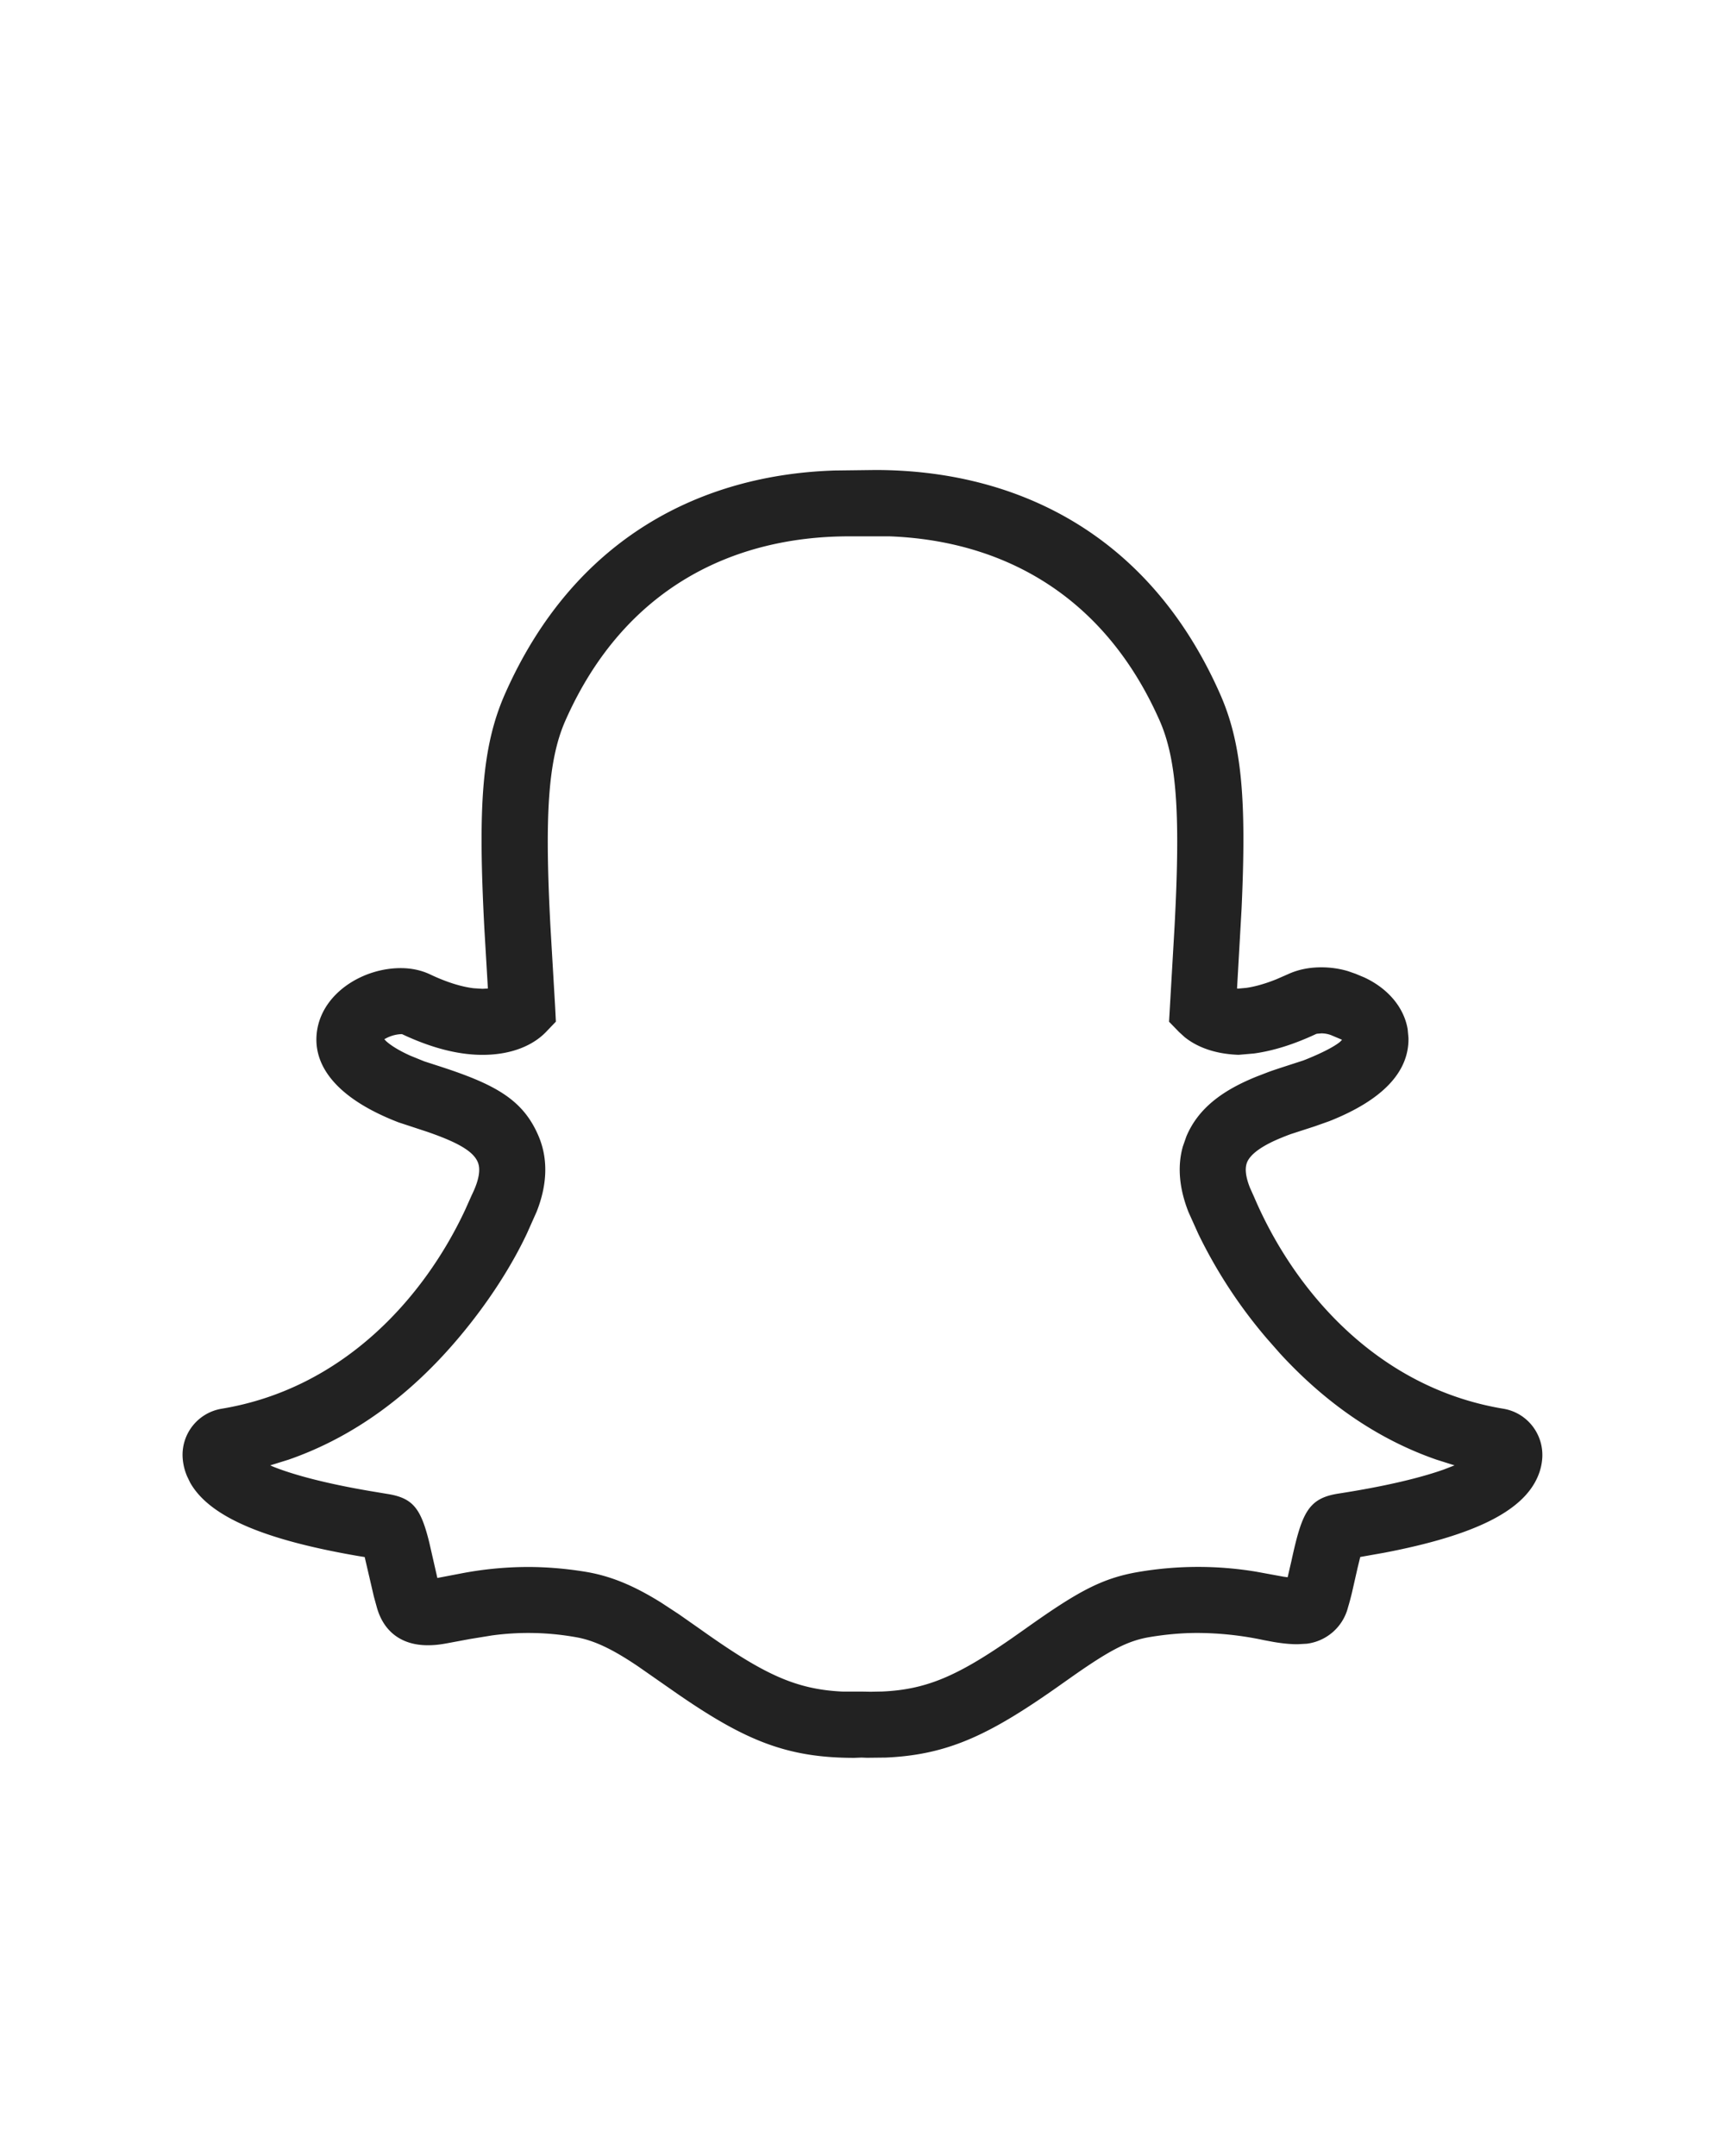 <svg xmlns="http://www.w3.org/2000/svg" xmlns:xlink="http://www.w3.org/1999/xlink" width="24" height="30" viewBox="0 0 24 24"><defs><path id="snapchat-black-medium_svg__a" d="m16.672 14.169-.135-.3c-.128-.323-.16-.632-.08-.916l.049-.14c.164-.39.5-.64.975-.832l.158-.061c.053-.02.111-.039.18-.062l.311-.101.029-.011c.292-.117.43-.203.486-.25l.027-.028-.147-.062a.375.375 0 0 0-.141-.027l-.06.005a.079.079 0 0 0-.016.005c-.3.14-.585.232-.862.27l-.207.018h-.018c-.328-.013-.573-.112-.739-.246l-.077-.07-.14-.144.077-1.33c.08-1.527.037-2.308-.21-2.865-.797-1.798-2.25-2.503-3.757-2.559h-.56c-1.574 0-3.116.685-3.947 2.56-.247.557-.29 1.338-.21 2.865l.066 1.128.01.2-.137.143c-.174.181-.47.319-.885.319-.344 0-.72-.1-1.122-.29.005.003 0 .002-.015.002a.5.5 0 0 0-.214.063l-.014.007.025.027c.066.06.176.13.338.203l.192.078.163.053c.813.26 1.21.47 1.43.992.135.322.117.68-.029 1.048l-.135.303c-.191.406-.506.927-.957 1.46-.657.778-1.441 1.368-2.36 1.687l-.254.079.04.018c.274.11.716.232 1.358.341l.222.037c.366.056.474.2.592.675l.113.496.33-.063a4.95 4.95 0 0 1 .929-.09c.264 0 .536.023.809.068.356.06.675.197 1.046.428l.247.162.294.206c.865.615 1.315.84 1.987.87h.271l.115.002.16-.003c.62-.027 1.052-.22 1.796-.735l.192-.135c.728-.518 1.067-.708 1.586-.795a4.943 4.943 0 0 1 1.627-.003l.382.07.059.008.052-.224c.146-.672.233-.874.653-.94.678-.105 1.158-.225 1.47-.336l.147-.057-.253-.08c-.834-.29-1.558-.804-2.177-1.479l-.182-.207a6.816 6.816 0 0 1-.953-1.455Zm.777-.512c.549 1.288 1.702 2.652 3.467 2.945.327.054.56.347.542.68a.777.777 0 0 1-.062.262c-.203.479-.868.818-2.133 1.061l-.338.06-.036.148-.08.352c-.017.07-.034.134-.054.2a.678.678 0 0 1-.575.507l-.13.007c-.093 0-.203-.01-.332-.032l-.134-.025a4.48 4.48 0 0 0-.928-.1c-.213 0-.435.02-.658.057-.301.05-.543.175-1.045.525l-.159.112c-1 .711-1.584 1.001-2.47 1.04l-.262.003-.076-.003-.1.004c-.936 0-1.516-.24-2.455-.887l-.555-.387c-.356-.24-.614-.364-.874-.407a3.752 3.752 0 0 0-1.16-.022l-.307.05-.322.06c-.11.02-.18.026-.264.026-.324 0-.598-.154-.704-.52l-.043-.156-.128-.551-.093-.015c-1.34-.231-2.072-.556-2.335-1.02l-.043-.089a.79.79 0 0 1-.062-.261.65.65 0 0 1 .543-.679c1.684-.279 2.812-1.535 3.388-2.768l.093-.208c.106-.215.122-.363.082-.456-.063-.15-.275-.274-.708-.423l-.395-.13-.043-.017c-.816-.325-1.18-.784-1.084-1.292.096-.504.64-.837 1.158-.837.145 0 .282.028.406.086.231.11.436.173.608.194l.123.008.076-.004-.049-.833c-.089-1.69-.038-2.533.289-3.271.97-2.19 2.755-3.046 4.583-3.104l.567-.007c1.901 0 3.787.837 4.794 3.11.31.696.371 1.489.302 2.996l-.063 1.109.018.001.111-.01c.125-.018.265-.058.419-.12l.158-.069c.151-.07.309-.097.467-.097.126 0 .254.018.373.054l.103.036.12.05c.319.148.552.407.605.722l.011.12c.01.475-.363.866-1.099 1.158l-.203.072-.339.11a3.154 3.154 0 0 0-.128.05c-.27.11-.428.227-.475.338-.033.078-.027.193.04.36l.057.127Z"></path></defs><use fill="#222" fill-rule="evenodd" xlink:href="#snapchat-black-medium_svg__a"></use></svg>